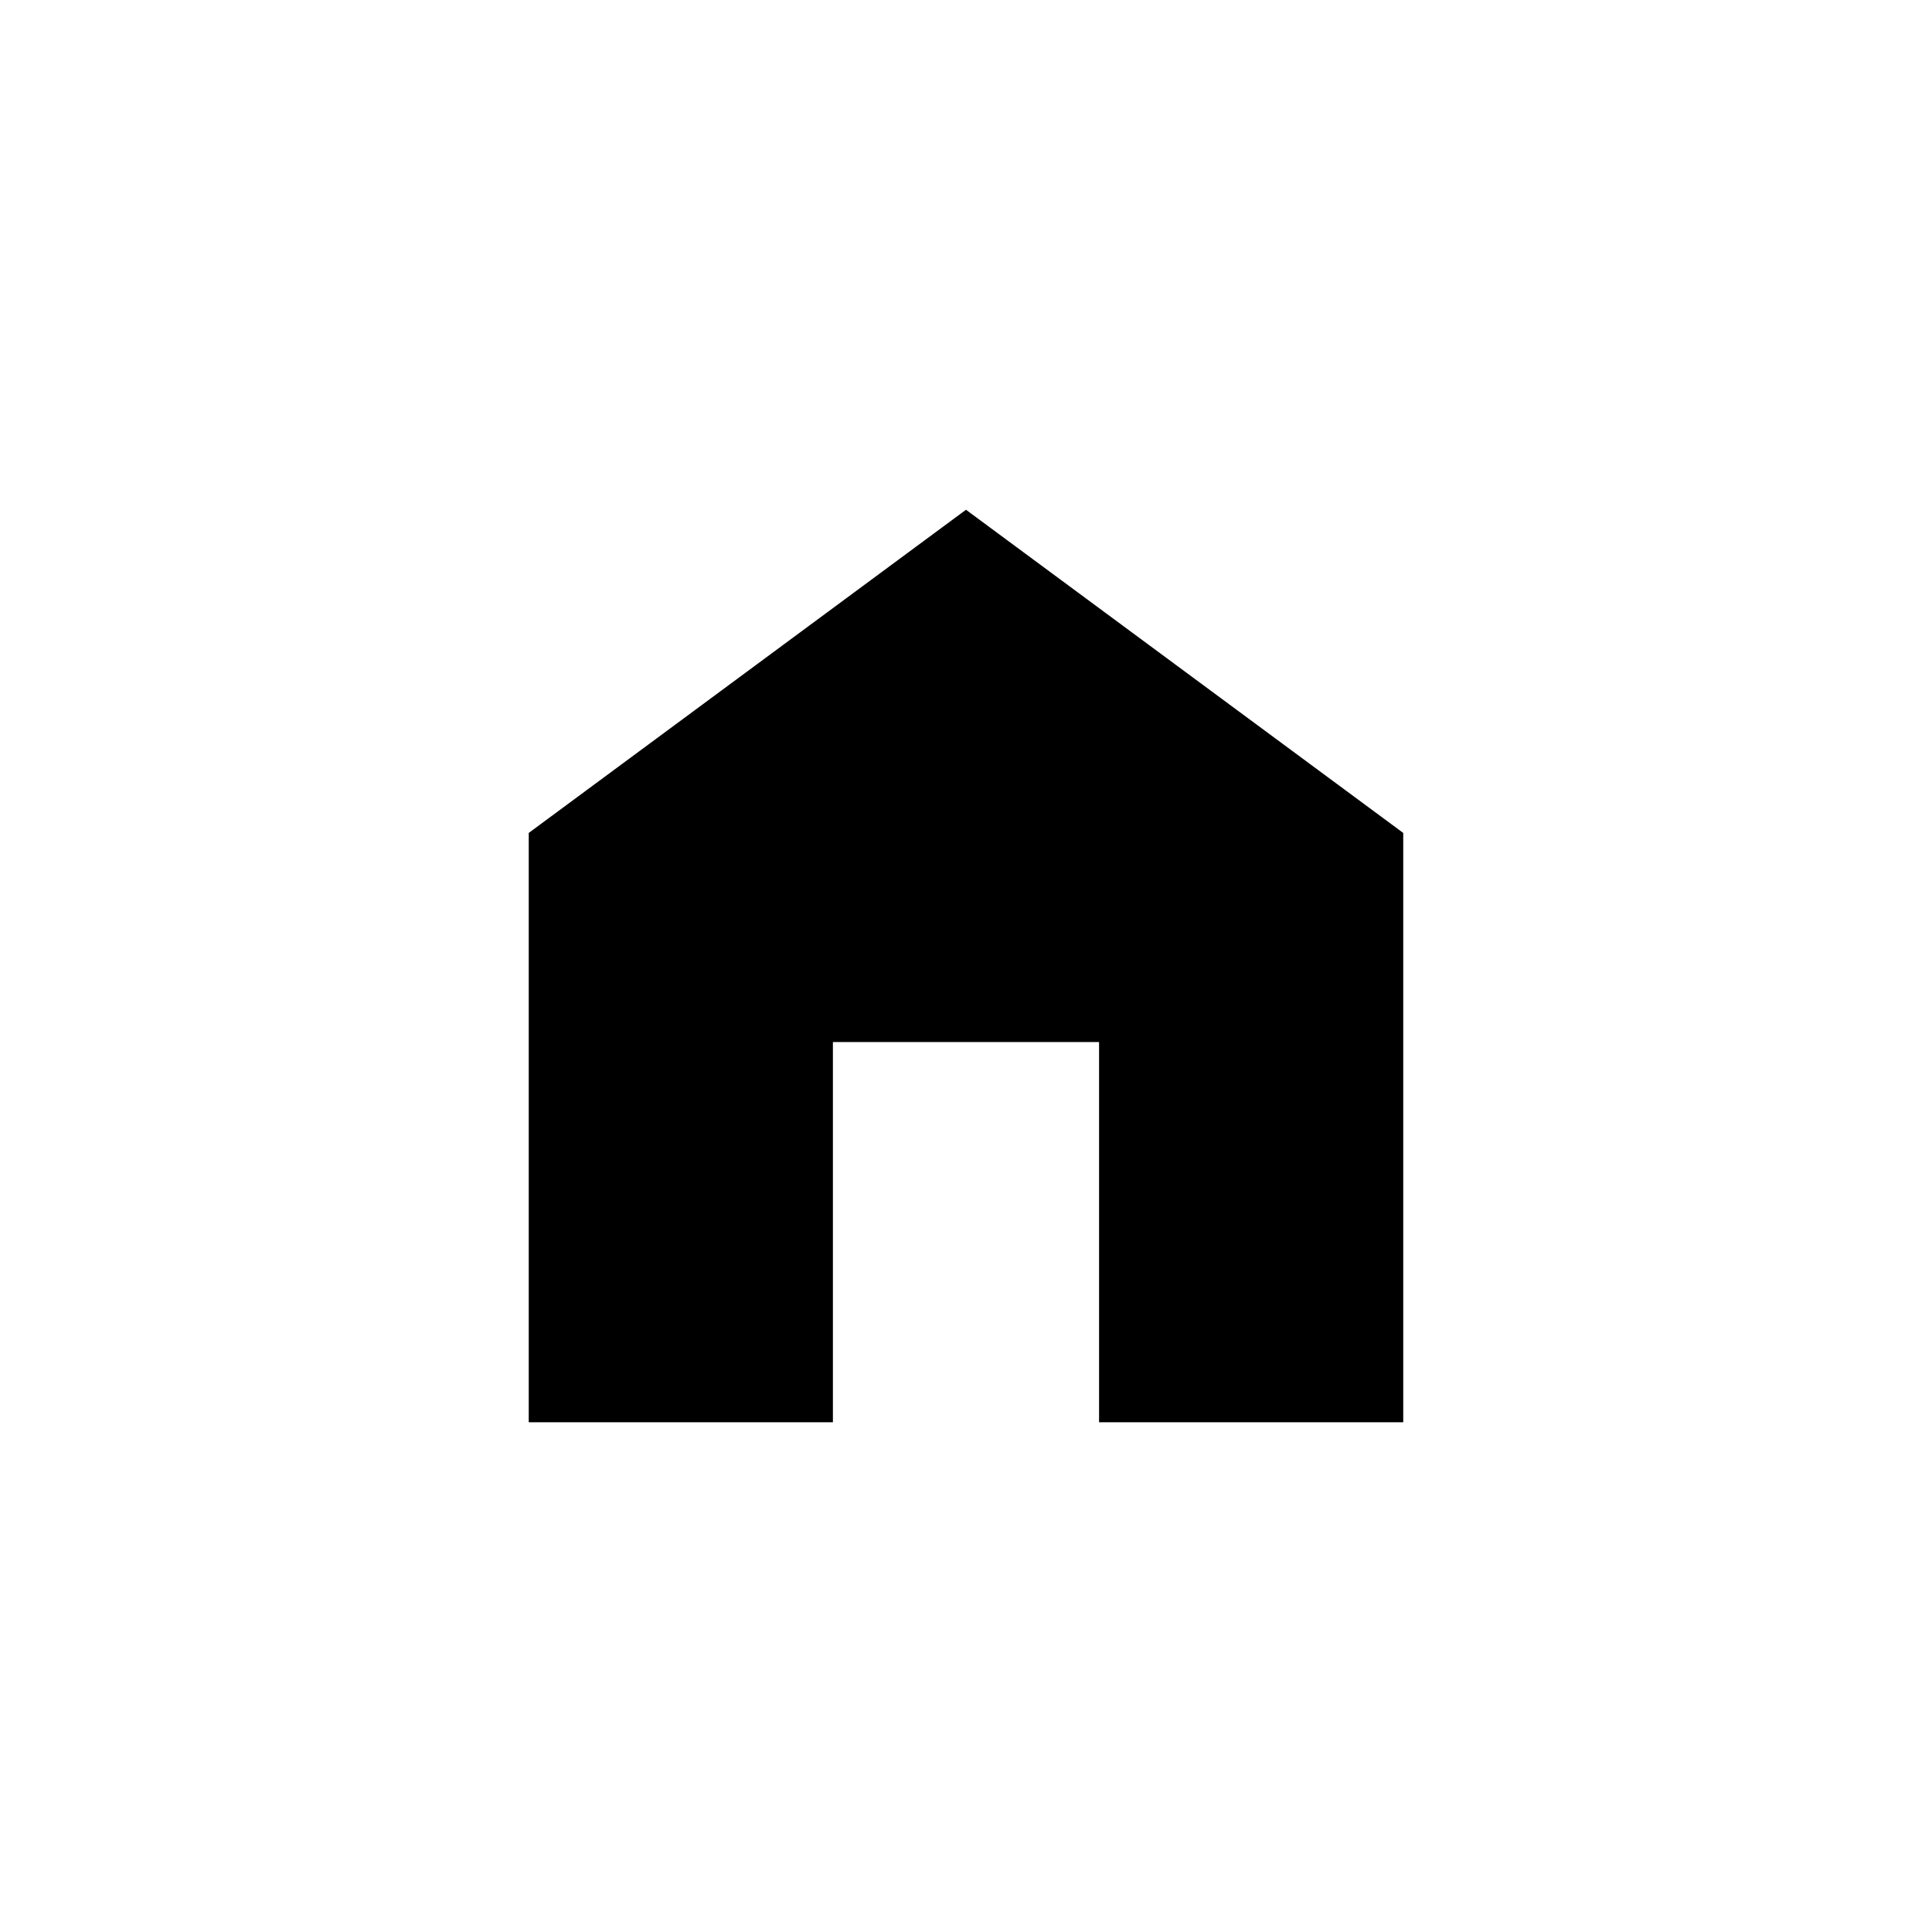 <?xml version="1.0" encoding="UTF-8"?>
<!-- The Best Svg Icon site in the world: iconSvg.co, Visit us! https://iconsvg.co -->
<svg fill="#000000" width="800px" height="800px" version="1.1" viewBox="144 144 512 512" xmlns="http://www.w3.org/2000/svg">
 <path d="m400 279.09-115.88 85.648v156.18h80.609v-100.76h70.535v100.76h80.609v-156.18l-115.88-85.648z"/>
</svg>